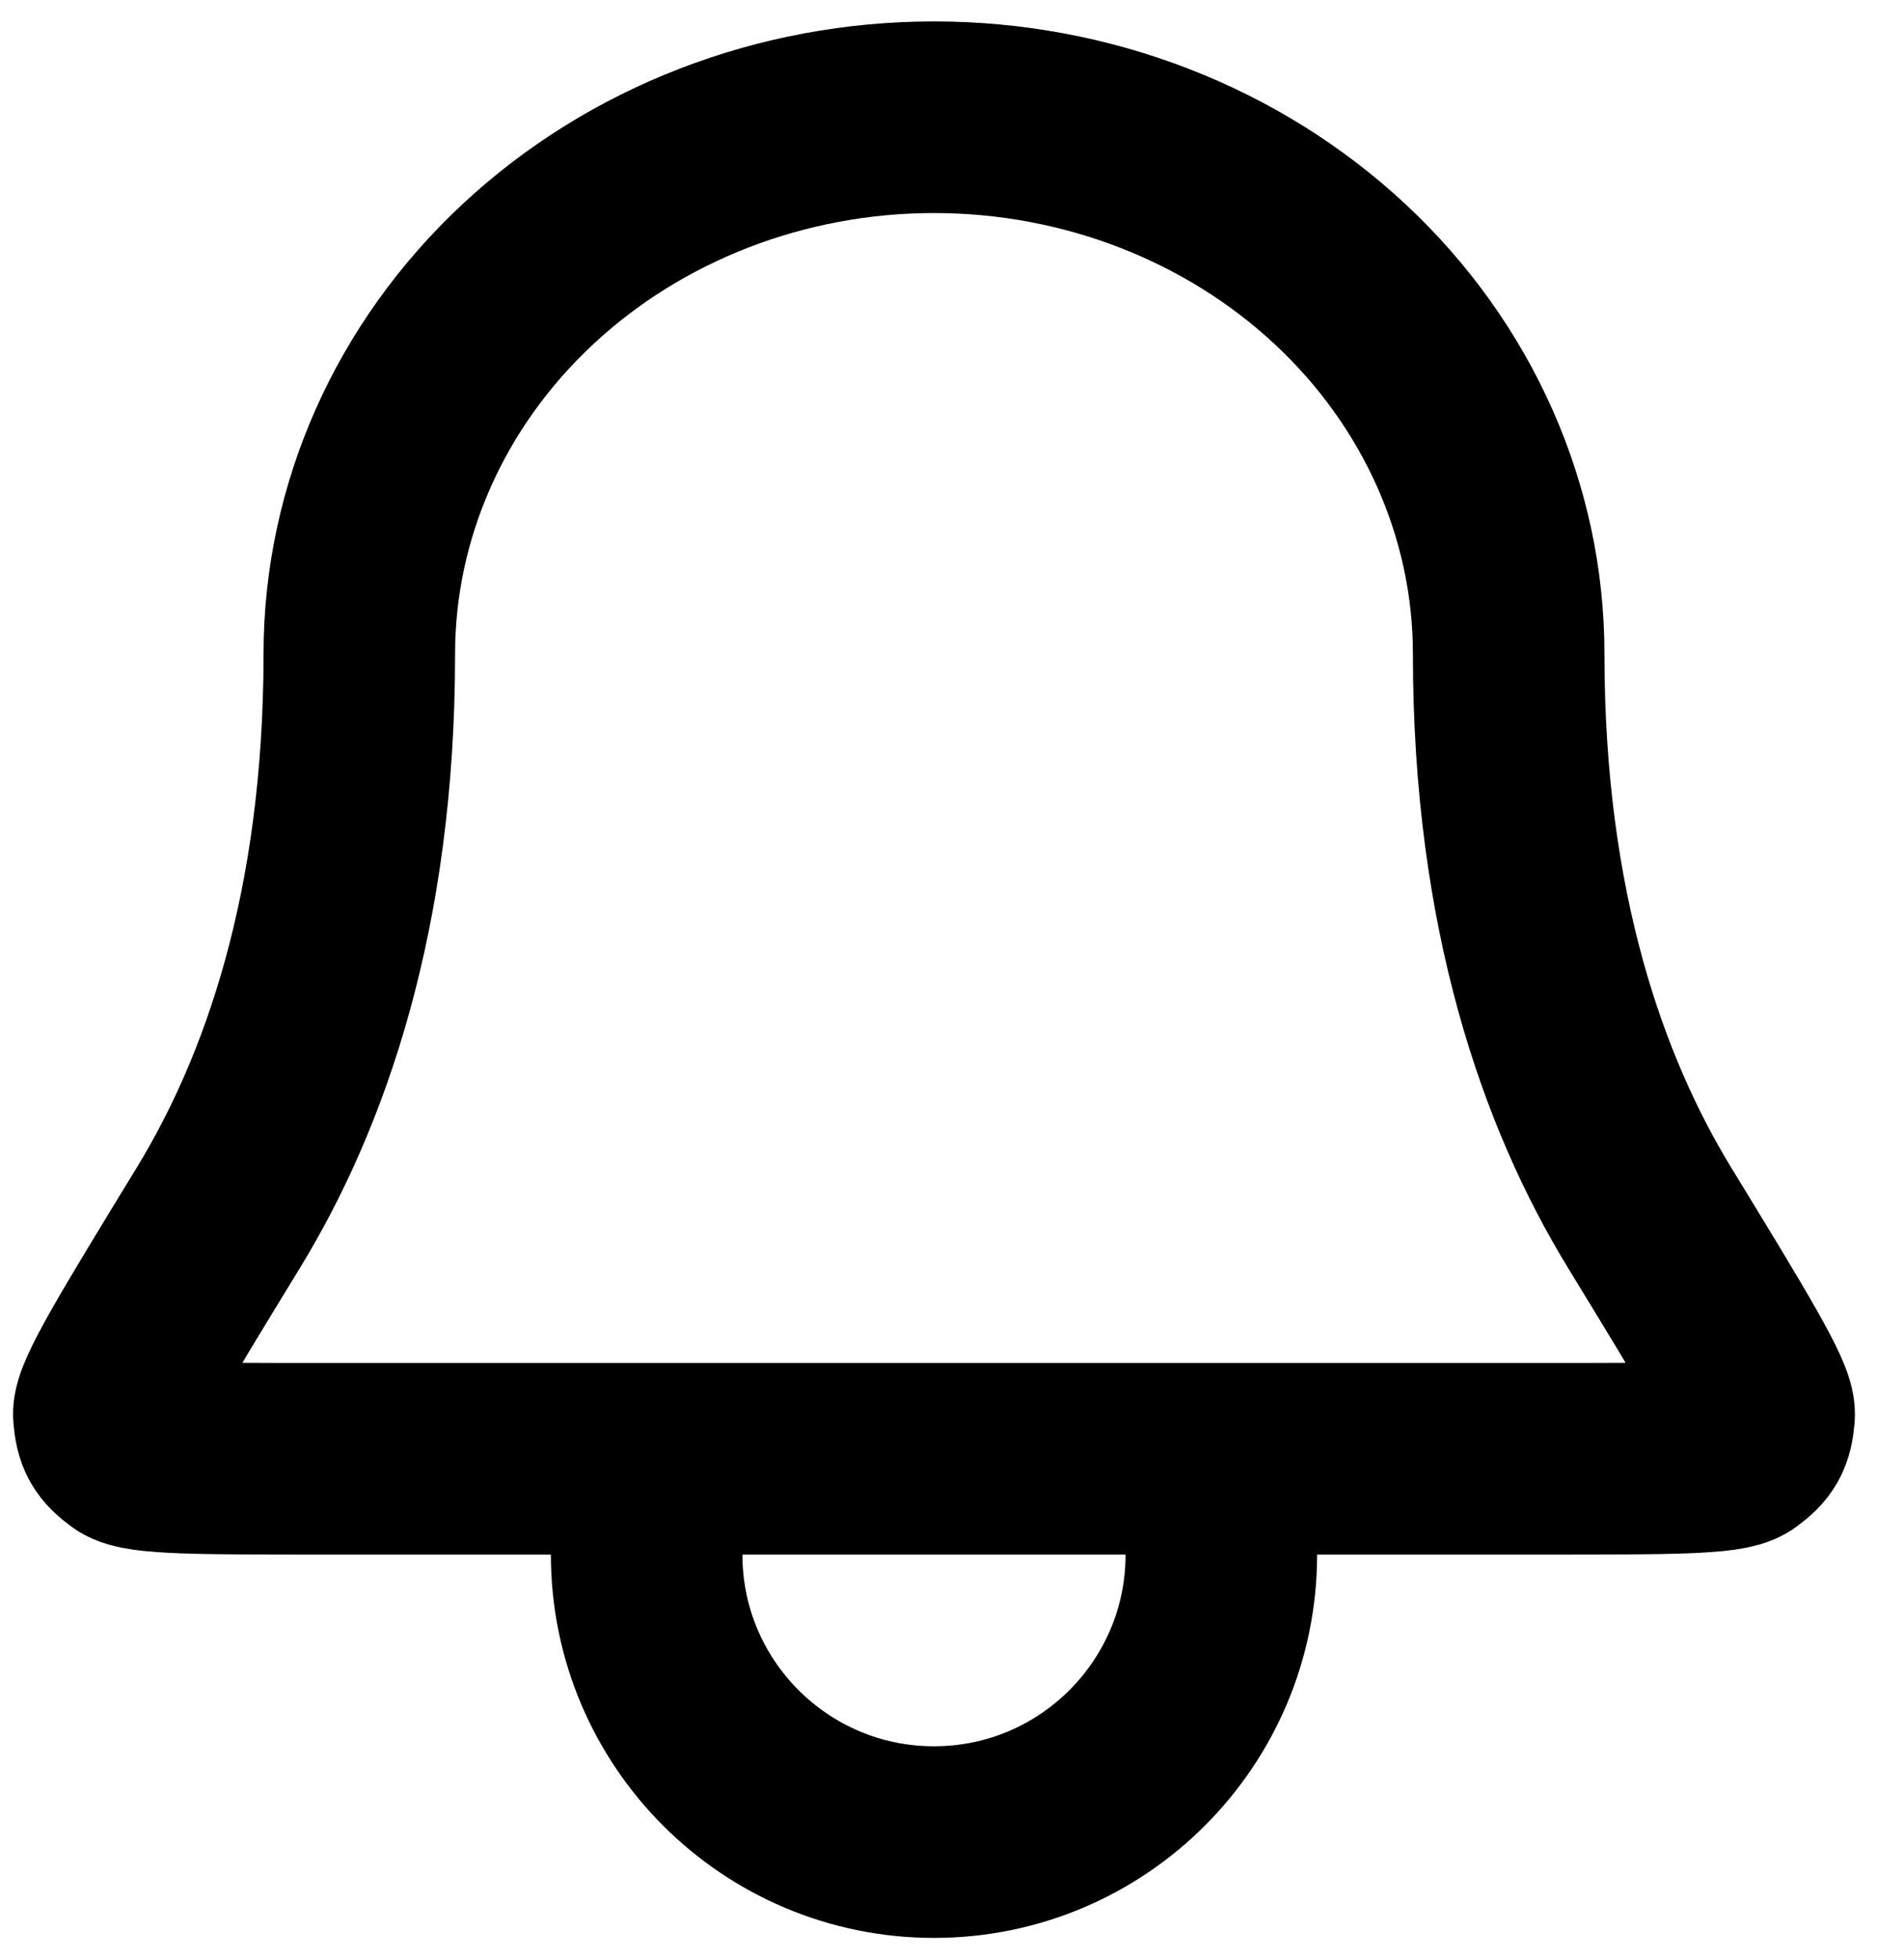 <svg width="35" height="36" viewBox="0 0 35 36" fill="none" xmlns="http://www.w3.org/2000/svg">
<path d="M11.89 26.803H5.911C3.696 26.803 2.588 26.803 2.355 26.631C2.093 26.438 2.029 26.324 2.001 26C1.975 25.711 2.654 24.6 4.012 22.378C5.415 20.084 6.605 16.743 6.605 12.014C6.605 9.399 7.718 6.891 9.699 5.042C11.68 3.193 14.367 2.154 17.169 2.154C19.971 2.154 22.657 3.193 24.639 5.042C26.62 6.891 27.733 9.399 27.733 12.014C27.733 16.743 28.923 20.084 30.326 22.378C31.683 24.6 32.362 25.711 32.337 26C32.309 26.324 32.245 26.438 31.983 26.631C31.75 26.803 30.642 26.803 28.427 26.803H22.451M11.89 26.803L11.887 28.564C11.887 31.481 14.252 33.846 17.169 33.846C20.086 33.846 22.451 31.481 22.451 28.564V26.803M11.89 26.803H22.451" stroke="black" stroke-width="3.521" stroke-linecap="round" stroke-linejoin="round"/>
</svg>
